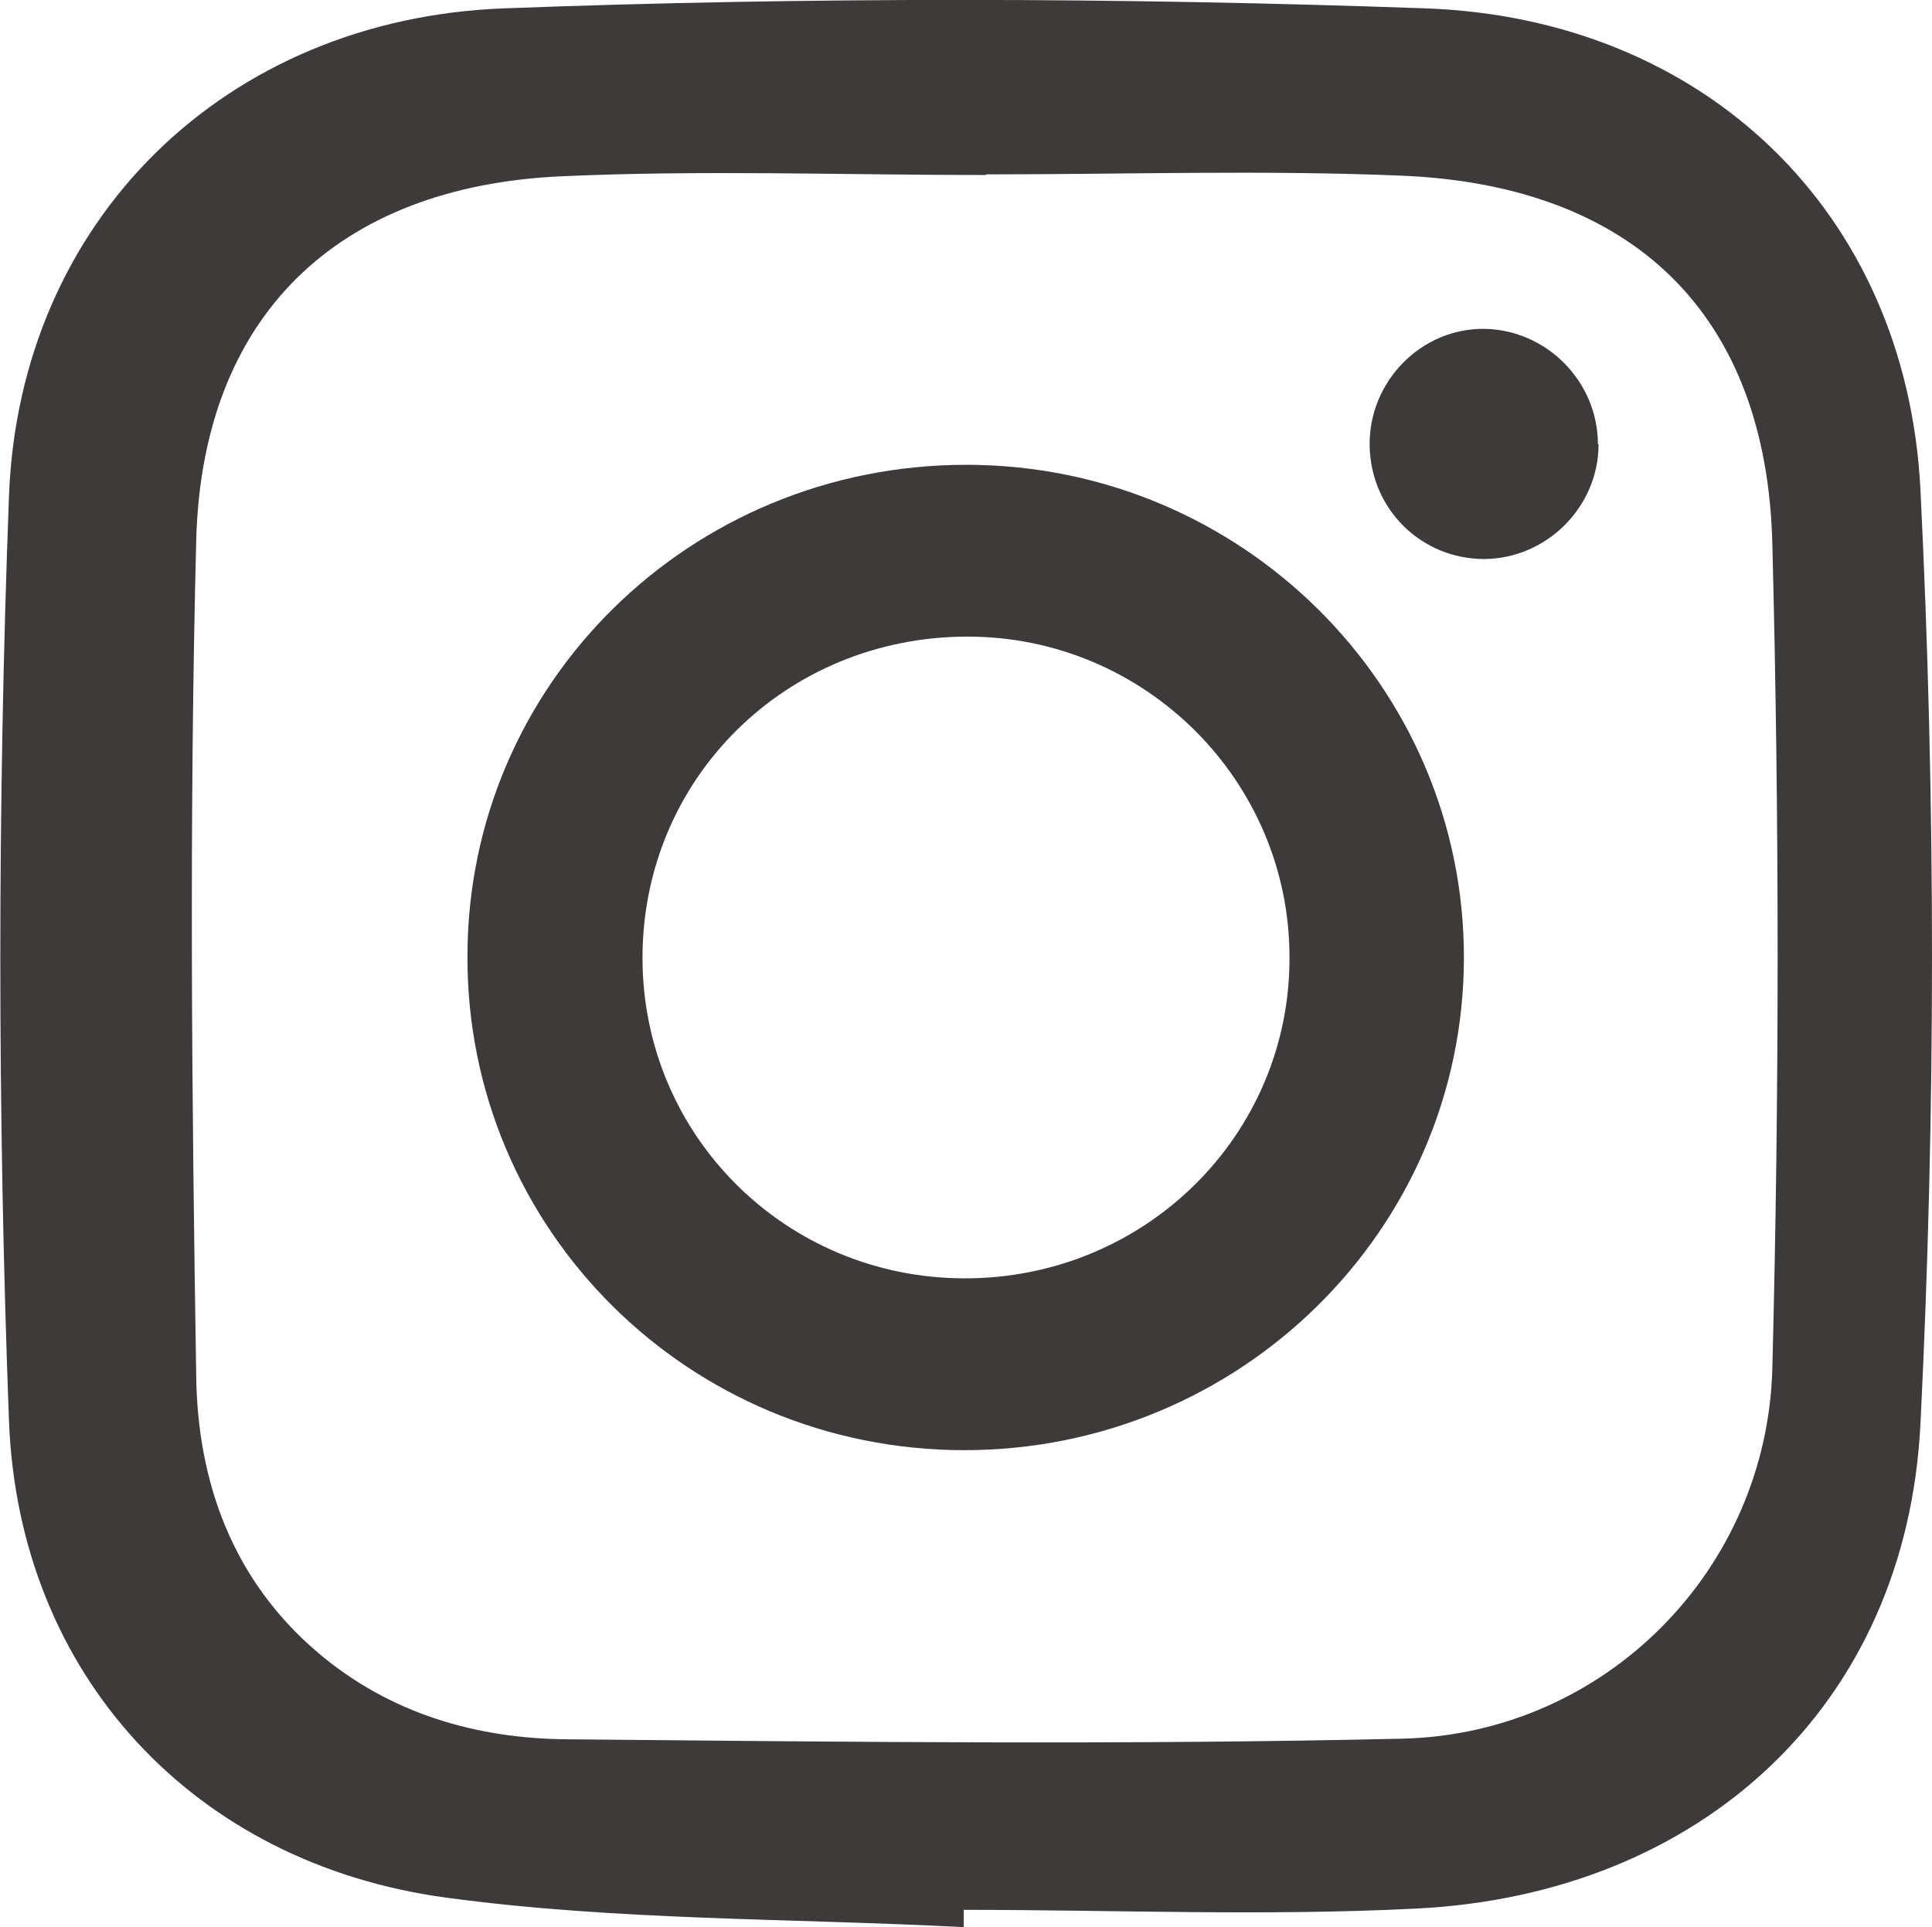 <?xml version="1.0" encoding="UTF-8"?><svg id="_レイヤー_2" xmlns="http://www.w3.org/2000/svg" viewBox="0 0 30.13 30.06"><defs><style>.cls-1{fill:#3e3a39;}</style></defs><g id="_デザイン"><path class="cls-1" d="M15.03,30.06c-2.69-.14-5.41-.1-8.07-.46-3.93-.53-6.67-3.47-6.82-7.44-.18-4.8-.18-9.62,0-14.42C.3,3.44,3.51.29,7.87.13c4.78-.18,9.57-.17,14.35,0,4.34.15,7.51,3.16,7.73,7.51.24,4.85.24,9.72,0,14.57-.22,4.41-3.44,7.34-7.86,7.56-2.35.12-4.71.02-7.06.02,0,.09,0,.18,0,.27ZM15.37,2.73s0,0,0,0c-2.21,0-4.42-.08-6.62.02-3.5.16-5.6,2.19-5.69,5.68-.11,4.34-.07,8.69,0,13.03.02,1.66.57,3.19,1.9,4.32,1.12.95,2.47,1.34,3.89,1.35,4.34.04,8.69.09,13.03-.01,3.15-.08,5.68-2.63,5.76-5.78.11-4.28.11-8.57,0-12.86-.09-3.59-2.18-5.59-5.78-5.74-2.16-.09-4.32-.02-6.48-.02Z"/><path class="cls-1" d="M15.04,22.62c-4.3,0-7.76-3.44-7.75-7.7,0-4.26,3.48-7.67,7.78-7.67,4.29,0,7.77,3.46,7.76,7.7-.01,4.24-3.5,7.67-7.79,7.67ZM20.11,14.93c0-2.75-2.25-5-5.02-5-2.83,0-5.07,2.21-5.07,5.01,0,2.77,2.23,4.99,5.01,5,2.82.01,5.09-2.23,5.08-5.01Z"/><path class="cls-1" d="M24.93,6.93c0,.97-.8,1.78-1.78,1.79-.98,0-1.77-.77-1.79-1.76-.02-1.01.81-1.85,1.8-1.83.97.02,1.76.83,1.76,1.8Z"/></g></svg>